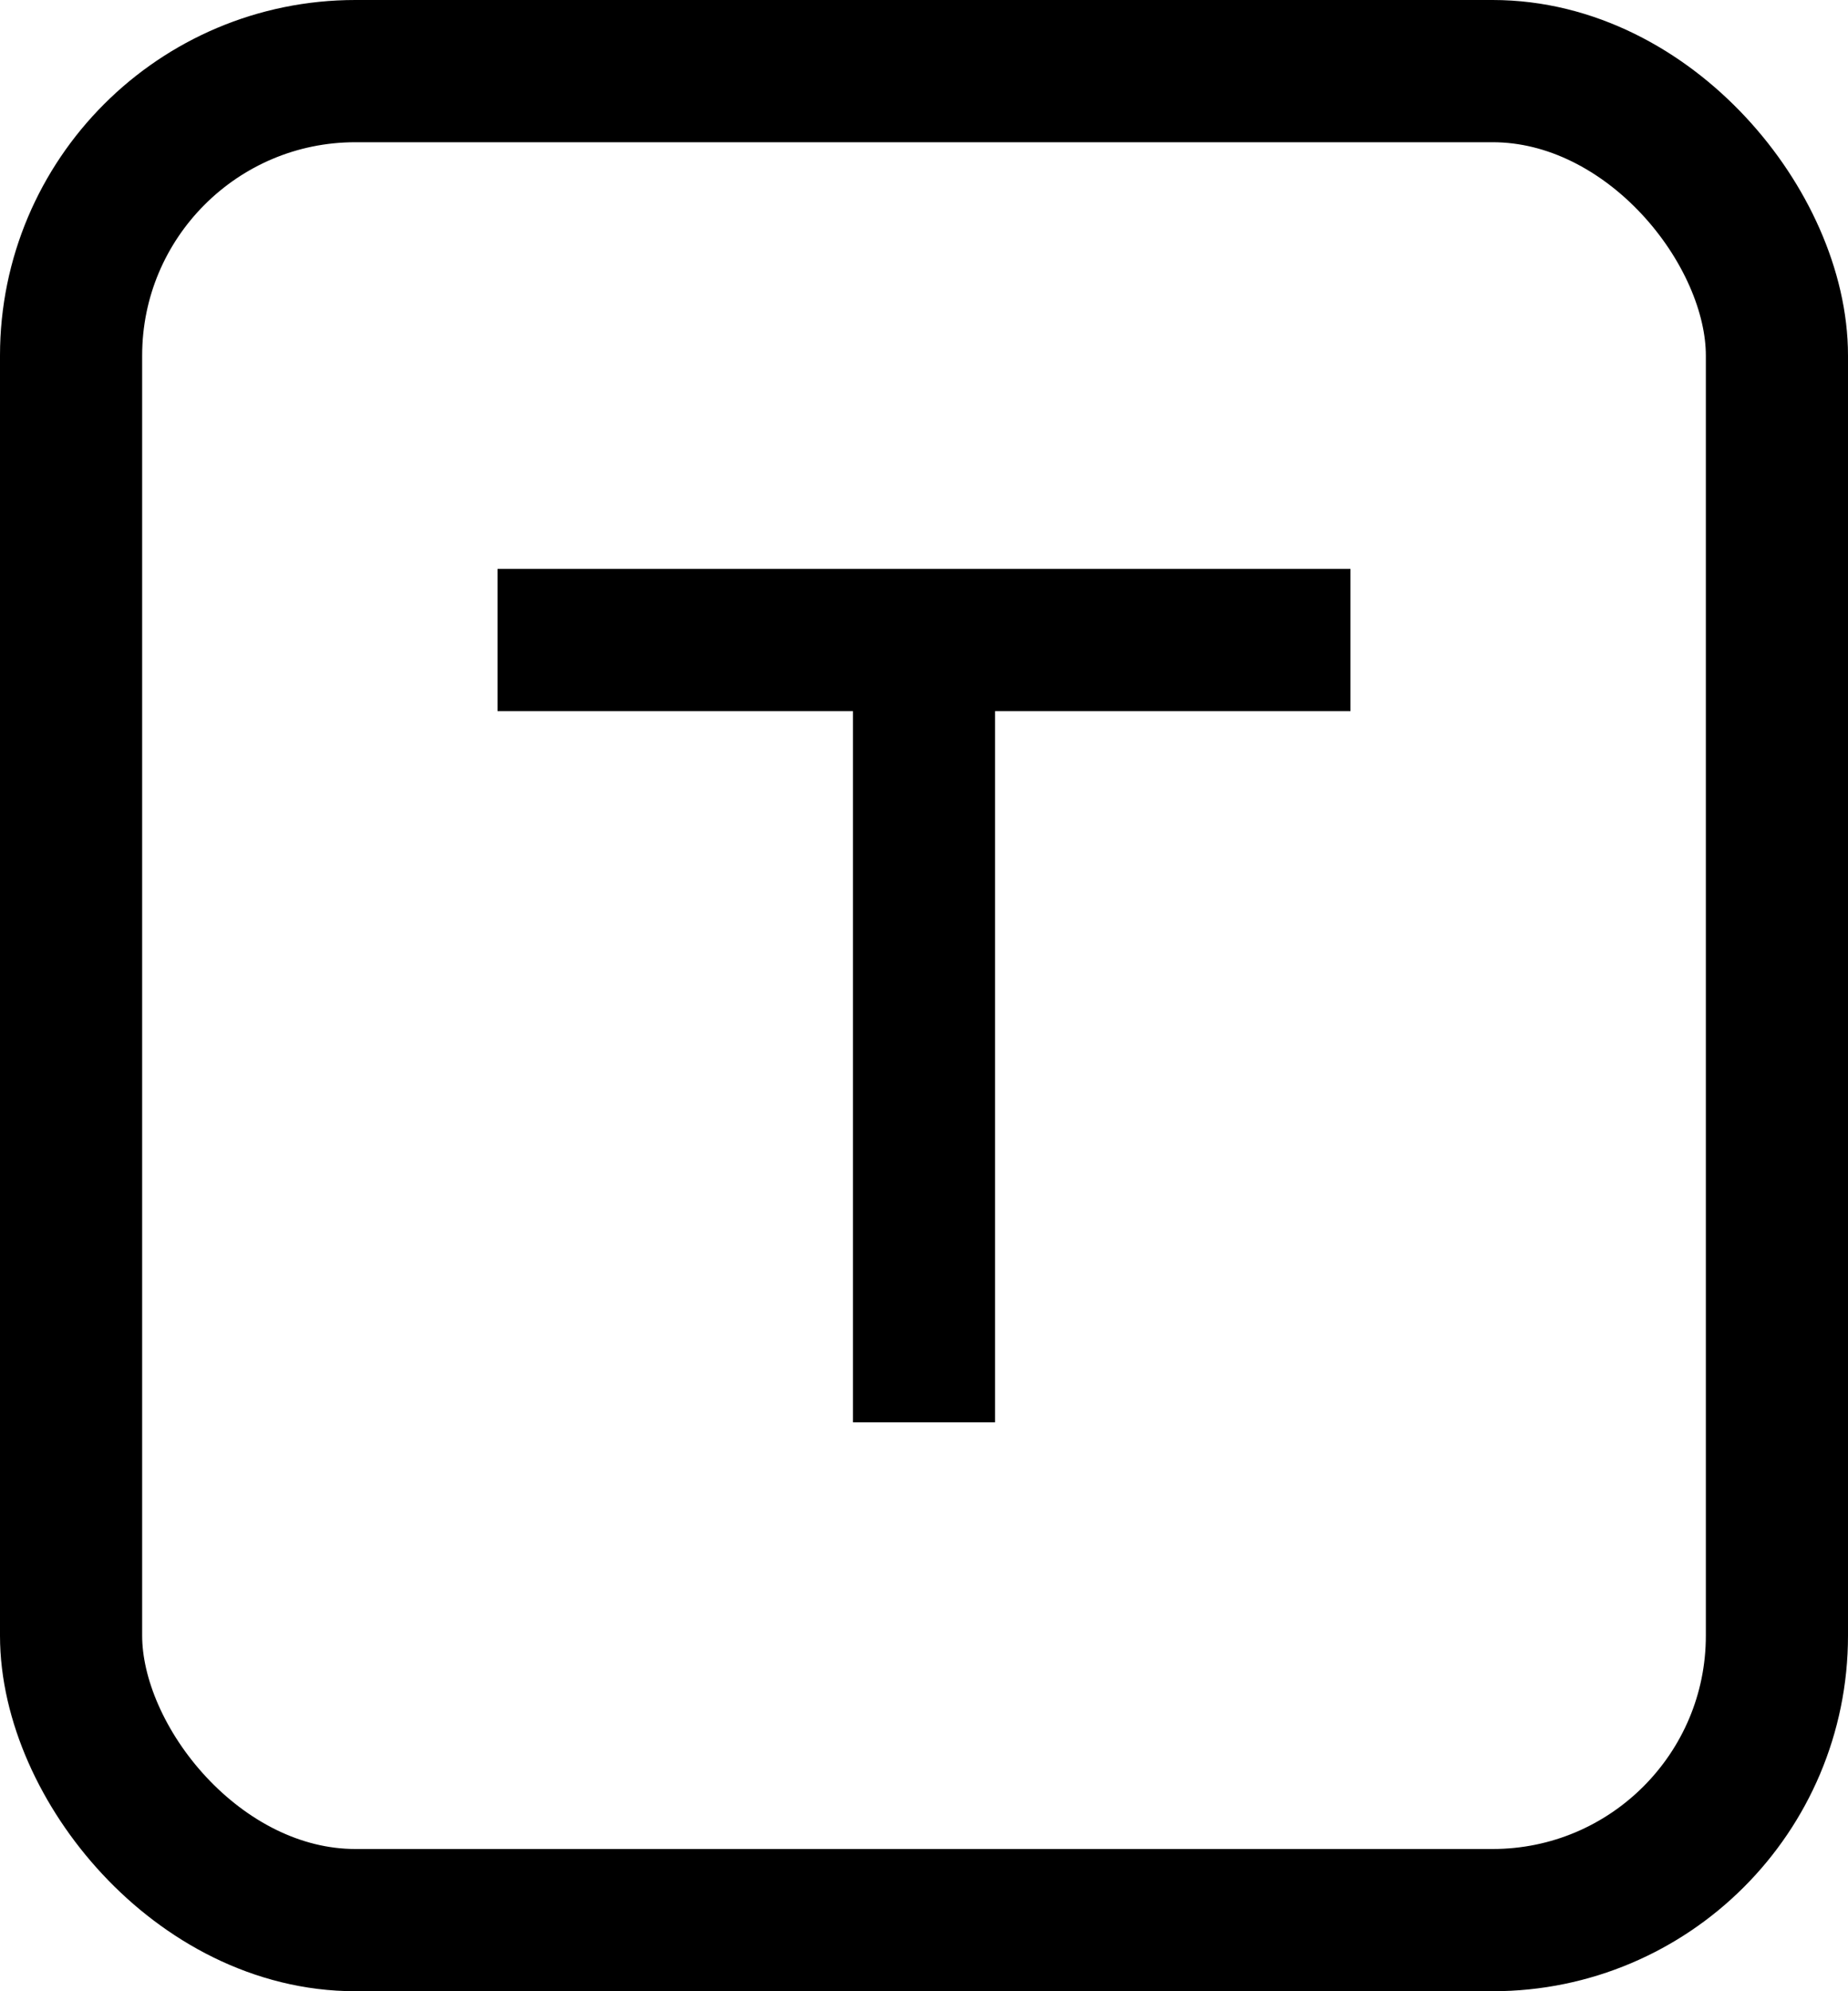<?xml version="1.0"?>
<!-- Copyright © 2014 Apple Inc. All rights reserved. -->
<svg xmlns="http://www.w3.org/2000/svg" id="root" version="1.1" viewBox="0 0 13 14">
    <rect fill="none" stroke="currentColor" x="0.5" y="0.5" width="12" height="13" rx="2"/>
    <path fill="none" stroke="currentColor" stroke-linecap="square" d="M 6.5 5.5 L 6.5 9.5 M 4.0 4.5 L 9.0 4.5"/>
</svg>
